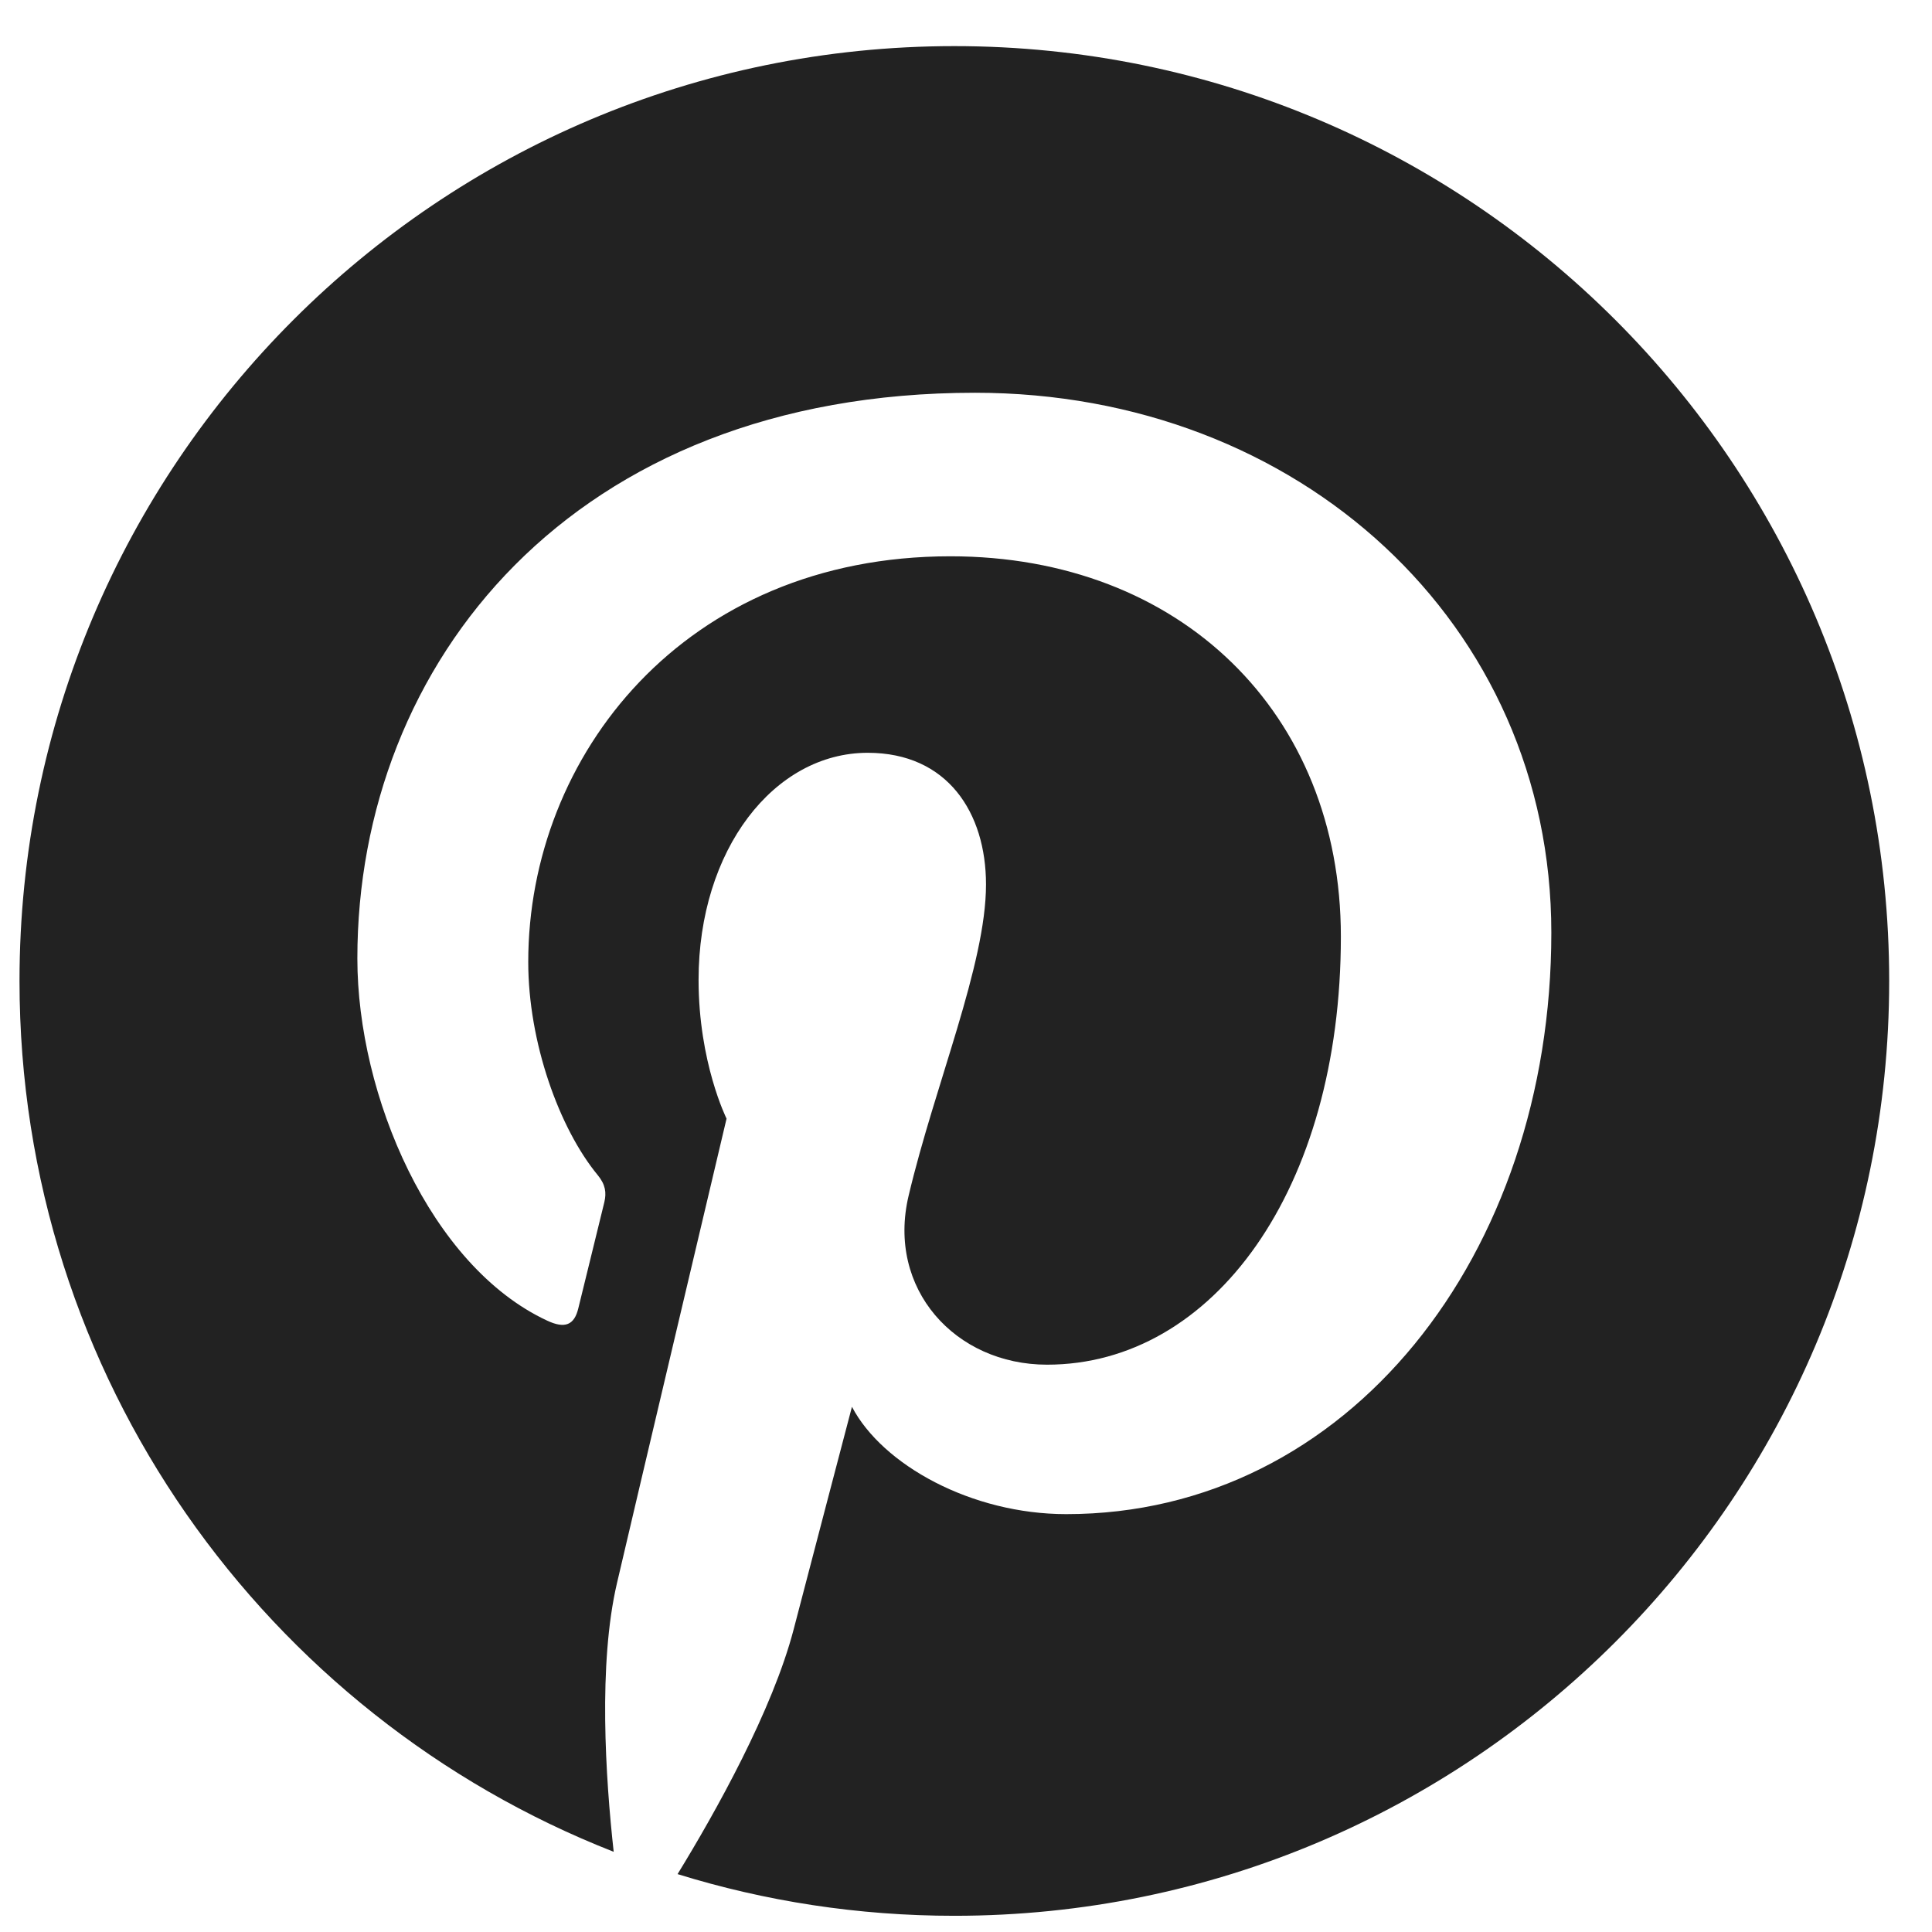 <?xml version="1.0" encoding="UTF-8"?>
<svg width="31px" height="31px" viewBox="0 0 31 31" version="1.1" xmlns="http://www.w3.org/2000/svg" xmlns:xlink="http://www.w3.org/1999/xlink">
    <title>g62</title>
    <g id="Page-1" stroke="none" stroke-width="1" fill="none" fill-rule="evenodd">
        <g id="Pinterest_Logo" transform="translate(-1, -3)" fill="#222222" fill-rule="nonzero">
            <g id="g10" transform="translate(639.375, 156.25) scale(-1, 1) rotate(-180) translate(-639.375, -156.25)translate(0, 0)">
                <g id="g16" transform="translate(1.313, 3.76)">
                    <g id="g62" transform="translate(-0, 275)">
                        <path d="M15,30 C6.716,30 0,23.284 0,15 C0,8.645 3.954,3.213 9.534,1.027 C9.403,2.214 9.284,4.039 9.586,5.335 C9.858,6.506 11.345,12.791 11.345,12.791 C11.345,12.791 10.896,13.689 10.896,15.018 C10.896,17.104 12.105,18.661 13.61,18.661 C14.89,18.661 15.508,17.7 15.508,16.548 C15.508,15.261 14.688,13.337 14.266,11.553 C13.912,10.06 15.014,8.843 16.487,8.843 C19.153,8.843 21.202,11.654 21.202,15.712 C21.202,19.303 18.622,21.814 14.937,21.814 C10.669,21.814 8.163,18.613 8.163,15.305 C8.163,14.016 8.66,12.633 9.28,11.882 C9.402,11.733 9.42,11.603 9.384,11.451 C9.27,10.978 9.017,9.959 8.967,9.75 C8.902,9.476 8.75,9.417 8.466,9.55 C6.592,10.422 5.421,13.161 5.421,15.361 C5.421,20.092 8.859,24.438 15.332,24.438 C20.535,24.438 24.579,20.73 24.579,15.775 C24.579,10.605 21.32,6.445 16.795,6.445 C15.275,6.445 13.847,7.234 13.357,8.167 C13.357,8.167 12.605,5.303 12.423,4.601 C12.084,3.298 11.17,1.665 10.559,0.669 C11.962,0.234 13.454,0 15,0 C23.284,0 30,6.716 30,15 C30,23.284 23.284,30 15,30" id="path64"></path>
                    </g>
                </g>
            </g>
        </g>
    </g>
</svg>